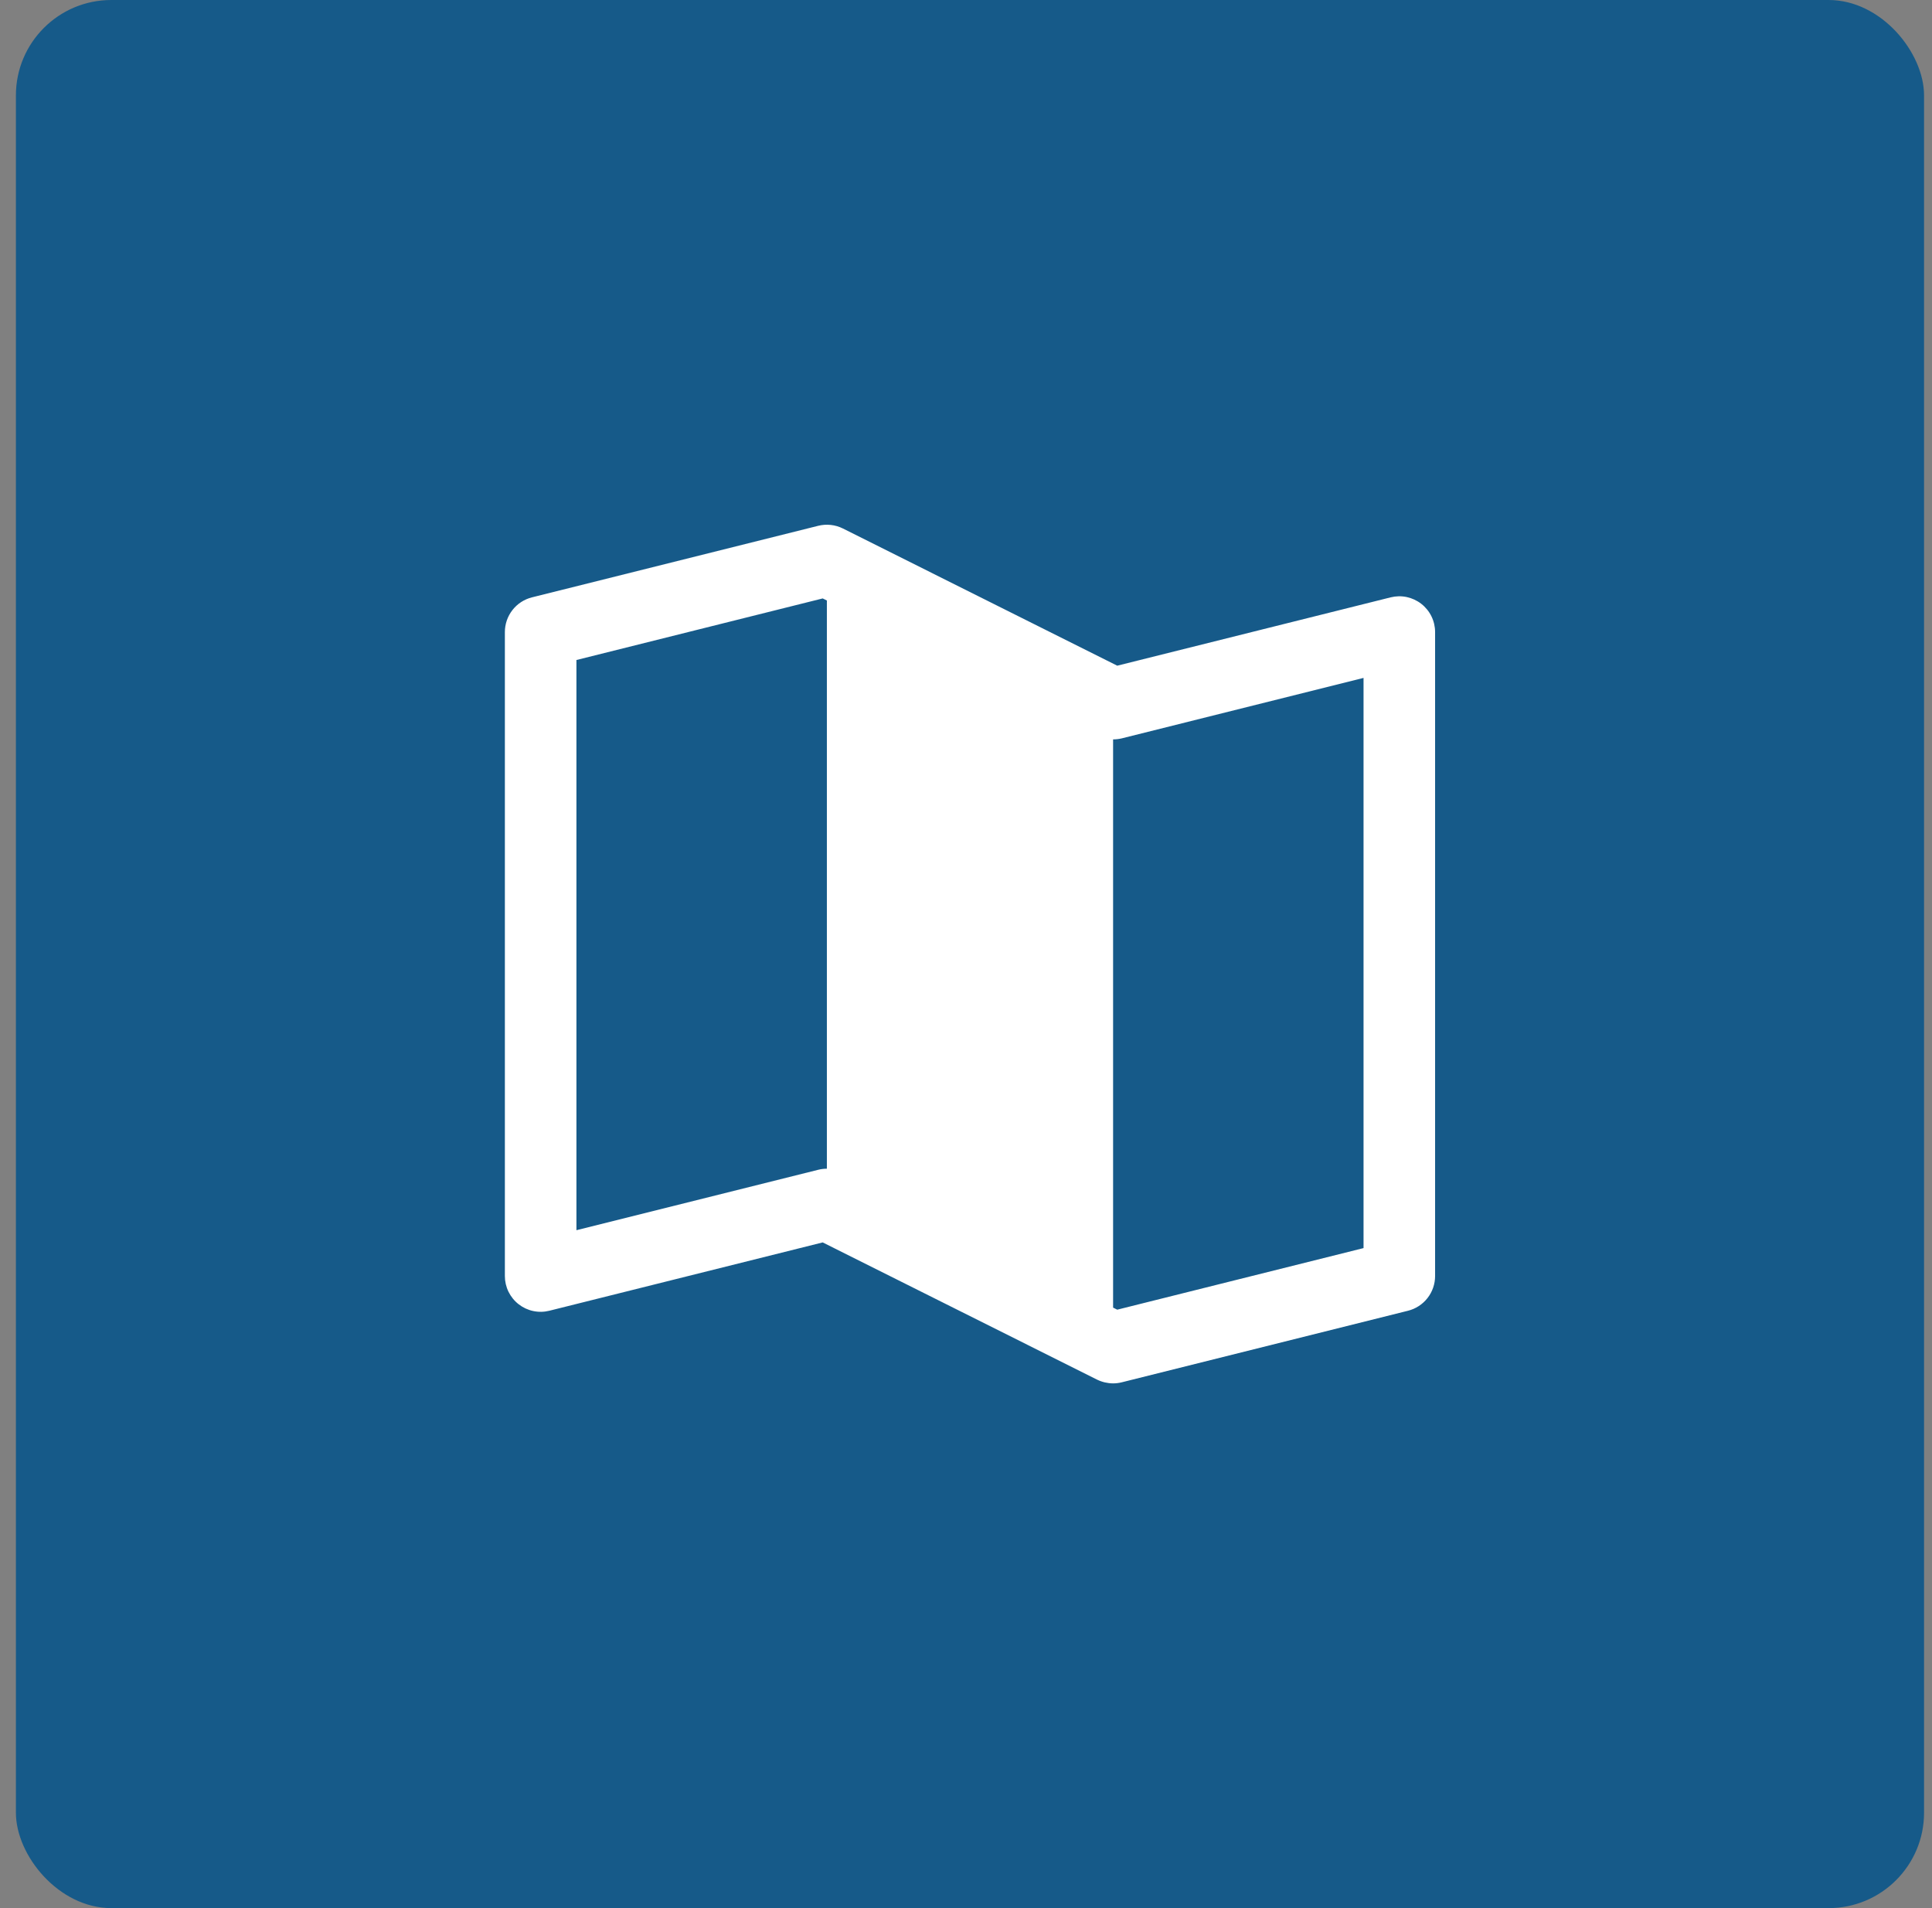 <?xml version="1.0" encoding="UTF-8"?>
<svg xmlns="http://www.w3.org/2000/svg" width="81" height="80" viewBox="0 0 81 80" fill="none">
  <rect x="0" y="0" width="81" height="80" fill="#808080" stroke="none"/>
  <rect x="0.667" width="80" height="80" rx="4" fill="#165A89"></rect>
  <path d="M59.589 25.317C59.41 25.177 59.2 25.08 58.977 25.032C58.755 24.985 58.524 24.99 58.303 25.045L46.841 27.91L35.338 22.157C35.017 21.998 34.65 21.958 34.303 22.045L22.303 25.045C21.979 25.126 21.69 25.313 21.485 25.577C21.279 25.841 21.167 26.166 21.167 26.5V53.5C21.167 53.728 21.219 53.953 21.319 54.158C21.419 54.362 21.564 54.542 21.744 54.682C21.923 54.822 22.133 54.92 22.356 54.967C22.579 55.014 22.809 55.01 23.03 54.955L34.492 52.09L45.995 57.843C46.204 57.945 46.434 57.999 46.667 58C46.789 58 46.911 57.985 47.031 57.955L59.031 54.955C59.355 54.874 59.643 54.687 59.849 54.423C60.055 54.159 60.167 53.834 60.167 53.5V26.5C60.167 26.272 60.115 26.047 60.015 25.842C59.915 25.637 59.769 25.457 59.589 25.317ZM34.667 49C34.544 49 34.422 49.015 34.303 49.045L24.167 51.578V27.672L34.492 25.09L34.667 25.176V49ZM57.167 52.328L46.841 54.91L46.667 54.824V31C46.789 31 46.911 30.986 47.031 30.957L57.167 28.422V52.328Z" fill="white"></path>
</svg>
